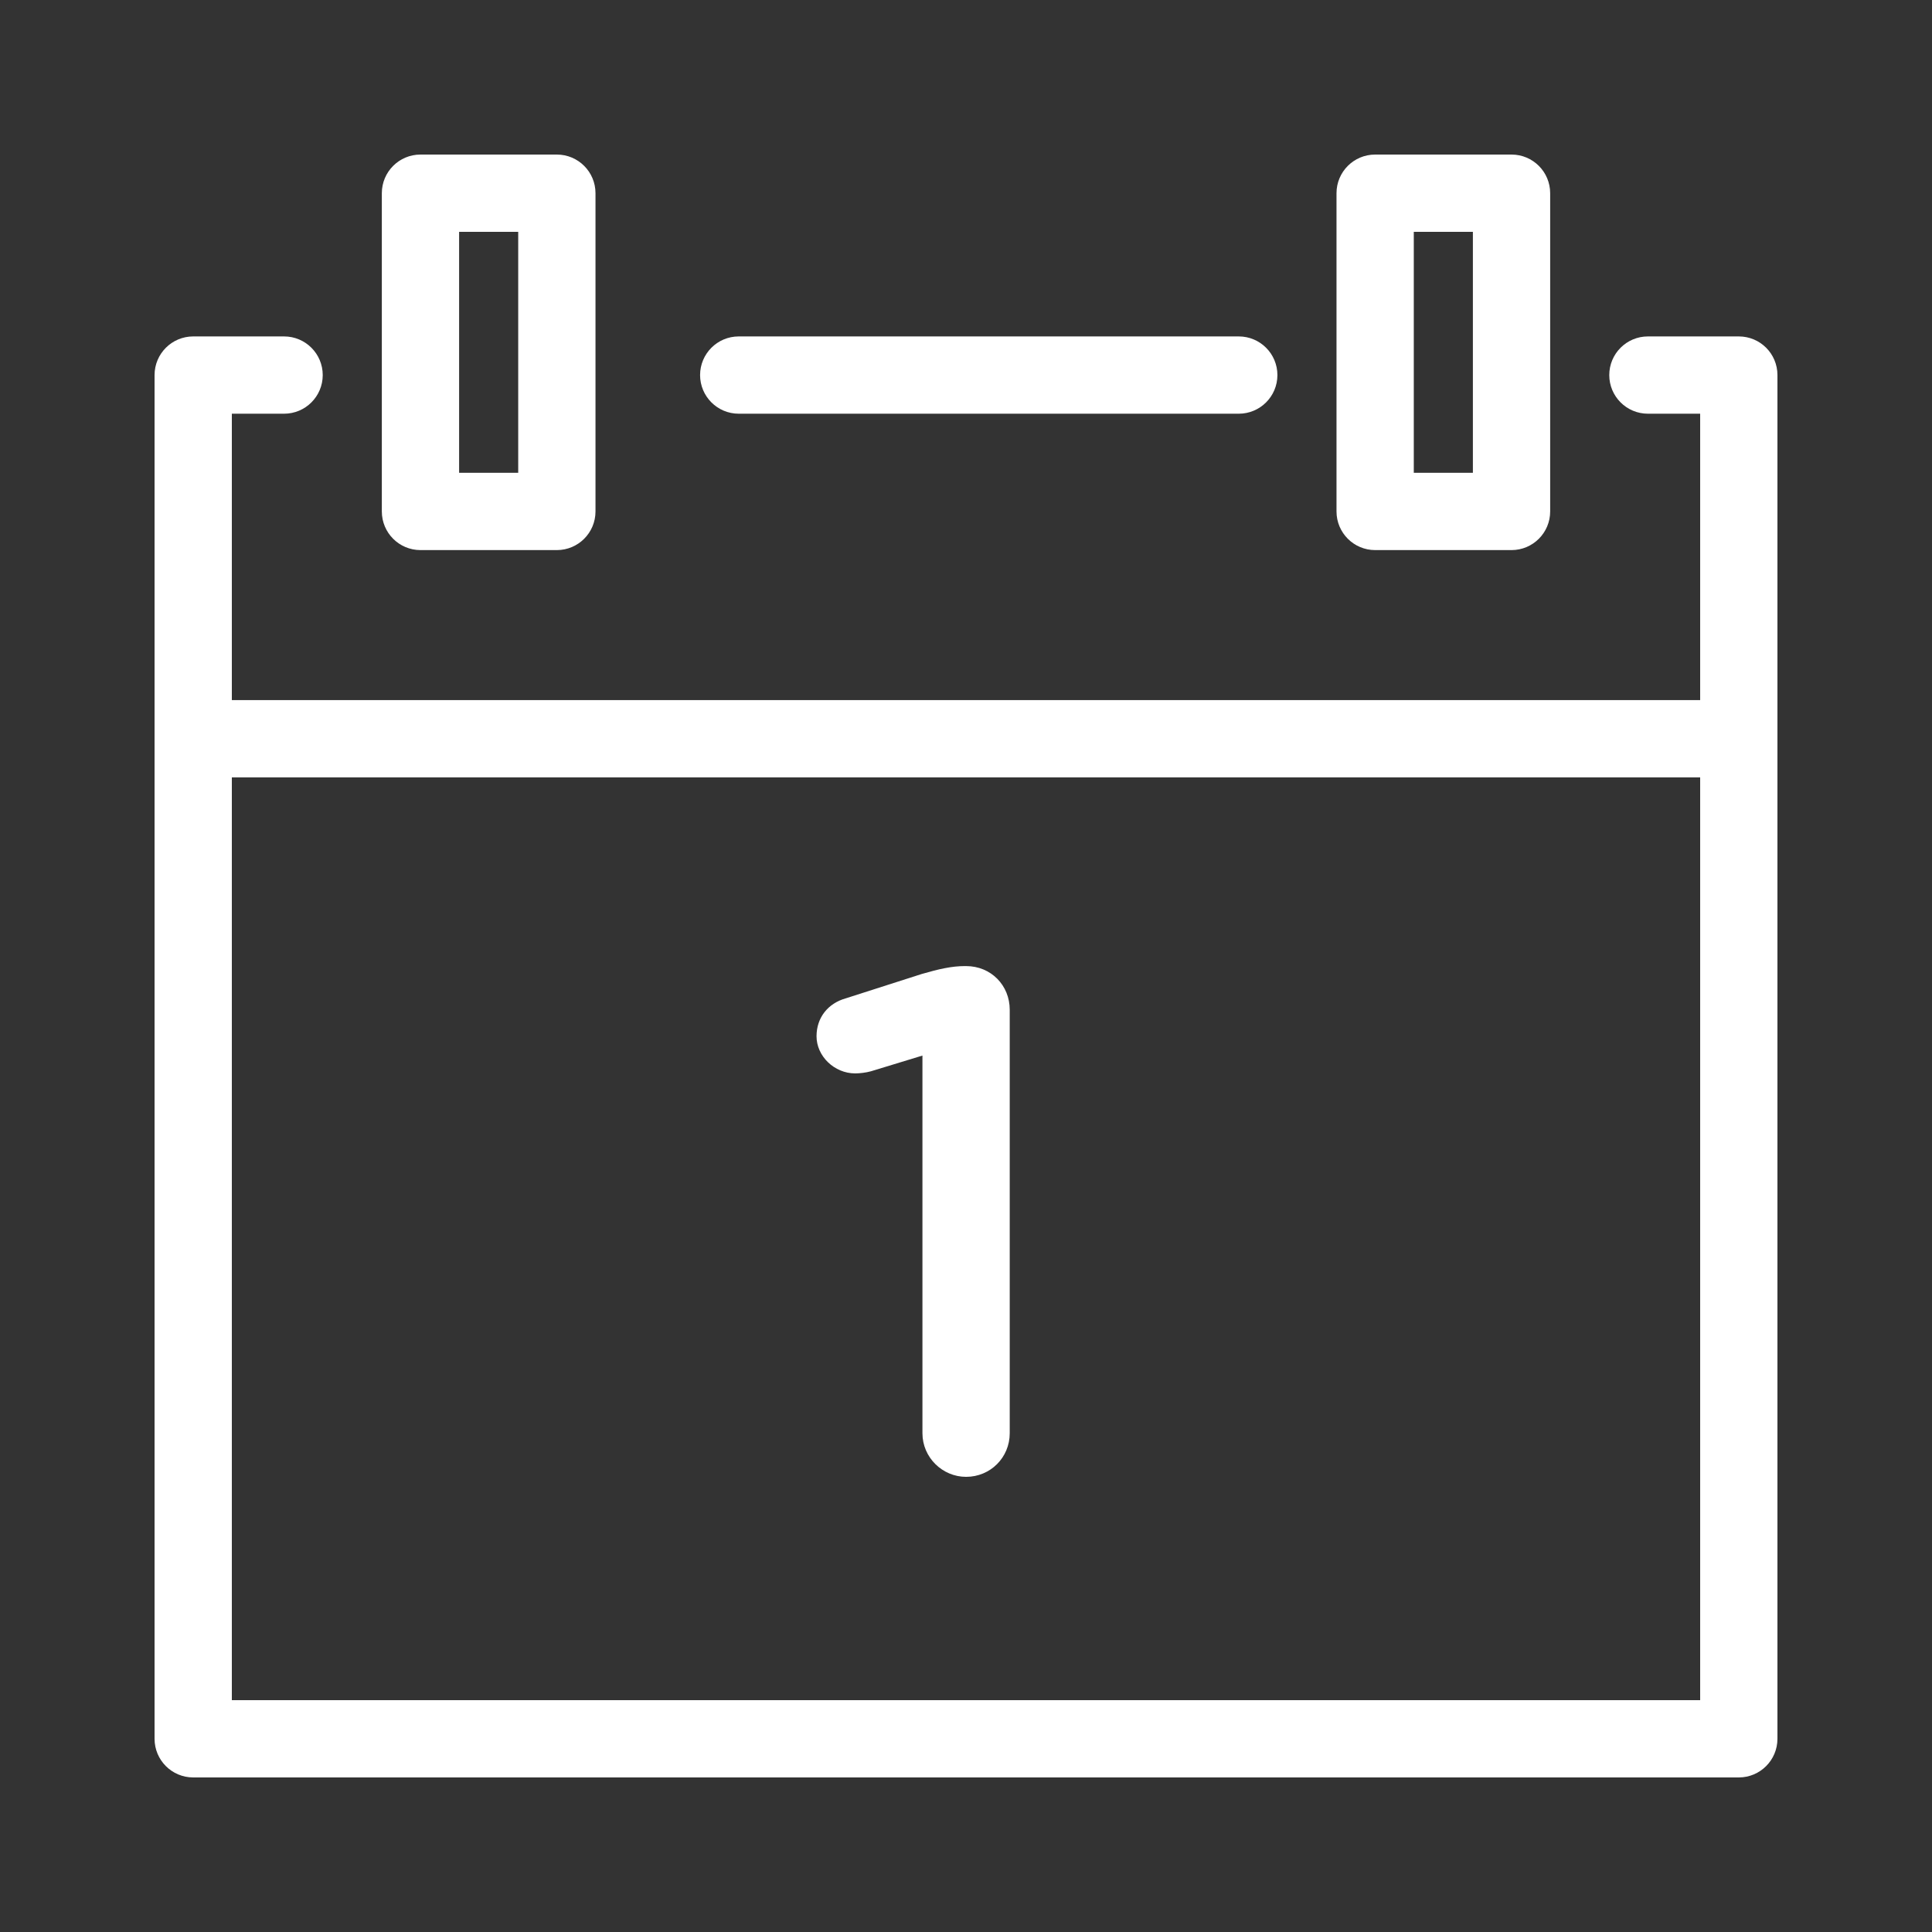<?xml version="1.0" encoding="utf-8"?>
<!-- Generator: Adobe Illustrator 26.0.2, SVG Export Plug-In . SVG Version: 6.00 Build 0)  -->
<svg version="1.1" id="Layer_1" xmlns="http://www.w3.org/2000/svg" xmlns:xlink="http://www.w3.org/1999/xlink" x="0px" y="0px"
	 viewBox="0 0 22 22" style="enable-background:new 0 0 22 22;" xml:space="preserve">
<rect x="0" y="0" width="22" height="22" fill="#333333" stroke="none"/>
<style type="text/css">
	.st0{fill:none;}
	.st1{fill:#FFFFFF;}
</style>
<g>
	<rect class="st0" width="22" height="22"/>
	<g>
		<g>
			<path class="st1" d="M8.412,4.711h5.694c0.243,0,0.44-0.197,0.44-0.44c0-0.243-0.197-0.44-0.44-0.44H8.412
				c-0.243,0-0.44,0.197-0.44,0.44C7.972,4.514,8.169,4.711,8.412,4.711z M15.659,6.264h1.553
				c0.243,0,0.44-0.197,0.44-0.44V2.2c0-0.243-0.197-0.44-0.44-0.44h-1.553c-0.243,0-0.44,0.197-0.44,0.44v3.624
				C15.219,6.067,15.416,6.264,15.659,6.264z M16.099,2.64h0.673v2.744h-0.673V2.64z M9.738,12.223
				c0.049,0,0.122-0.008,0.179-0.024l0.587-0.179v4.3c0,0.277,0.228,0.497,0.497,0.497
				c0.277,0,0.497-0.22,0.497-0.497v-4.822c0-0.277-0.212-0.497-0.497-0.497h-0.016
				c-0.146,0-0.293,0.033-0.489,0.09L9.632,11.368c-0.204,0.057-0.334,0.22-0.334,0.432
				C9.298,12.027,9.501,12.223,9.738,12.223z M19.8,3.831h-1.035c-0.243,0-0.44,0.197-0.44,0.44
				c0,0.243,0.197,0.44,0.44,0.44h0.595v3.261H2.64V4.711h0.595c0.243,0,0.44-0.197,0.44-0.44
				c0-0.243-0.197-0.44-0.44-0.44H2.2c-0.243,0-0.44,0.197-0.44,0.44v15.529c0,0.243,0.197,0.44,0.44,0.44
				h17.6c0.243,0,0.44-0.197,0.44-0.44V4.271C20.24,4.027,20.043,3.831,19.8,3.831z M19.36,19.36
				H2.64V8.852h16.72V19.36z M4.788,6.264h1.553c0.243,0,0.44-0.197,0.44-0.44V2.2
				c0-0.243-0.197-0.44-0.44-0.44H4.788c-0.243,0-0.44,0.197-0.44,0.44v3.624
				C4.348,6.067,4.545,6.264,4.788,6.264z M5.228,2.64h0.673v2.744H5.228V2.64z"/>
		</g>
	</g>
</g>
</svg>
